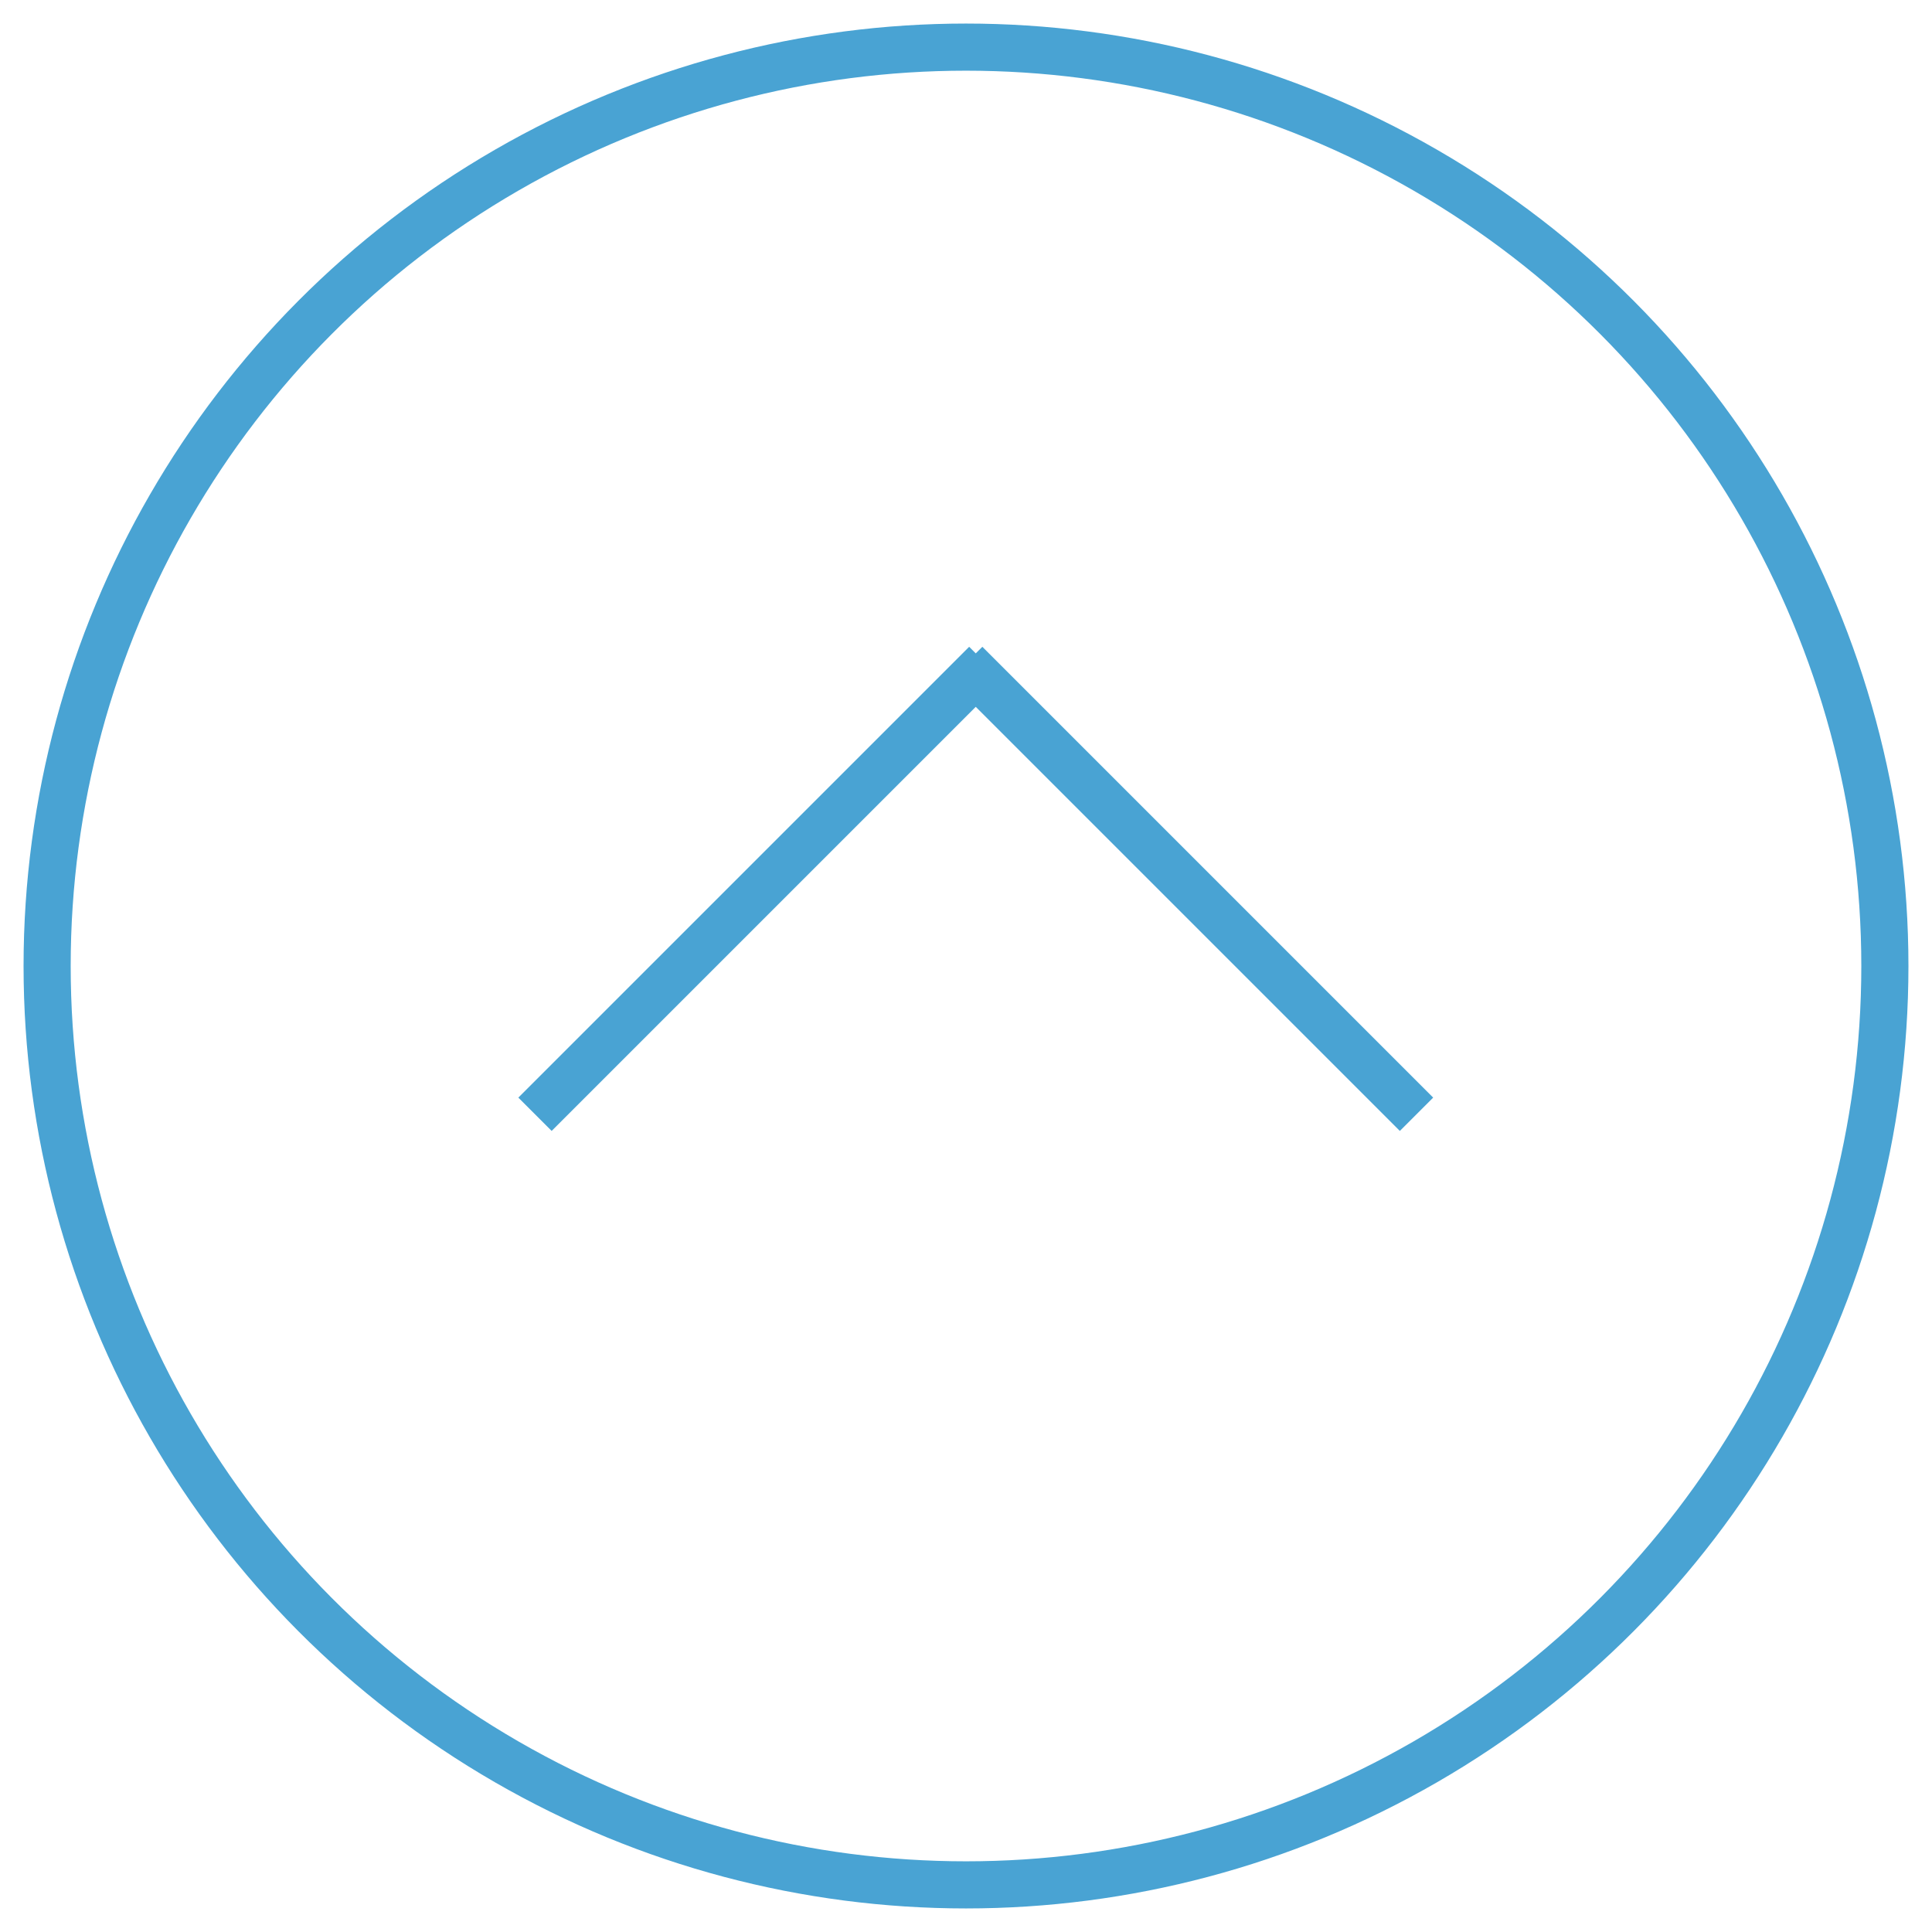 <?xml version="1.0" encoding="UTF-8"?>
<svg width="41px" height="41px" viewBox="0 0 41 41" version="1.1" xmlns="http://www.w3.org/2000/svg" xmlns:xlink="http://www.w3.org/1999/xlink">
    <!-- Generator: Sketch 44.1 (41455) - http://www.bohemiancoding.com/sketch -->
    <title>Group</title>
    <desc>Created with Sketch.</desc>
    <defs></defs>
    <g id="Page-1" stroke="none" stroke-width="1" fill="none" fill-rule="evenodd">
        <g id="home" transform="translate(-1012, -645)">
            <g id="Group" transform="translate(1032.5, 665.5) scale(1, -1) translate(-1032.5, -665.5) translate(1013, 646)">
                <path d="M19.707,25 L10.707,16 L10,16.707 L19.567,26.274 L19.707,26.134 L19.847,26.274 L29.414,16.707 L28.707,16 L19.707,25 Z" id="Combined-Shape" fill="#49A3D3" fill-rule="nonzero"></path>
                <circle id="Oval" stroke="#49A3D3" cx="19.5" cy="19.5" r="19.5"></circle>
            </g>
        </g>
    </g>
</svg>